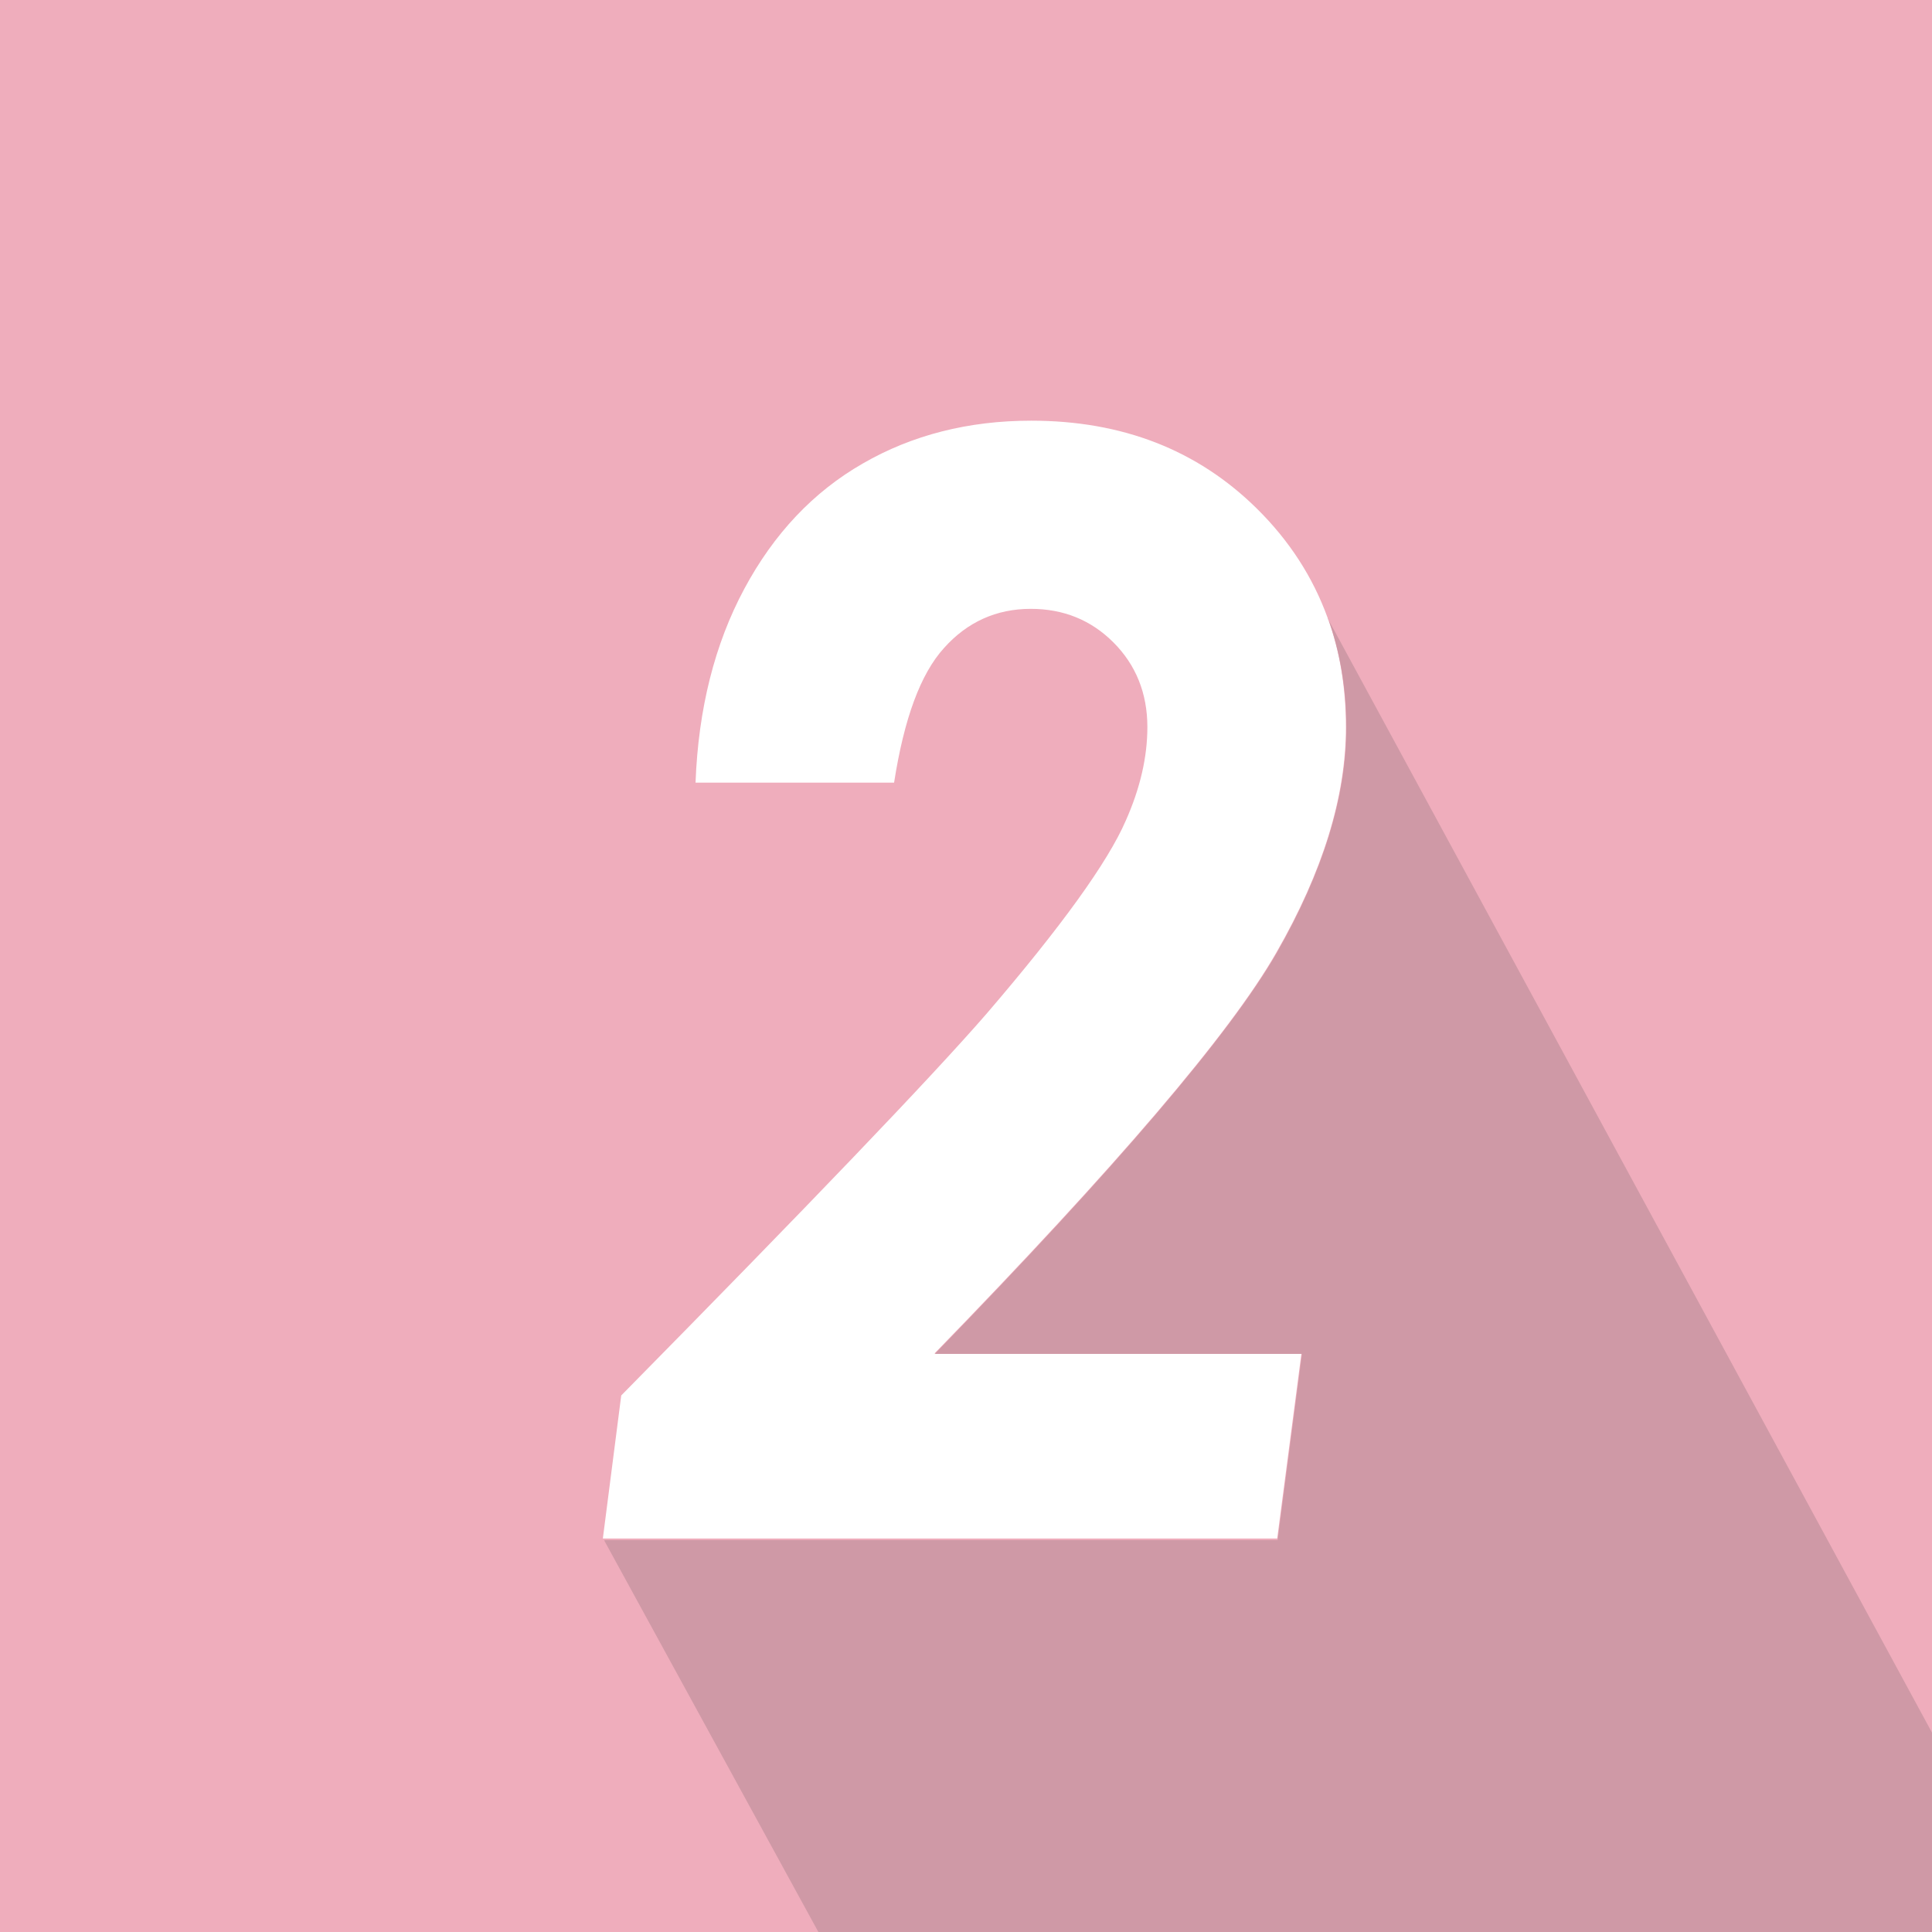 <?xml version="1.0" encoding="UTF-8"?>
<svg id="_レイヤー_2" data-name="レイヤー 2" xmlns="http://www.w3.org/2000/svg" width="48.36" height="48.36" viewBox="0 0 48.36 48.36">
  <defs>
    <style>
      .cls-1 {
        fill: #fff;
      }

      .cls-2 {
        fill: #efadbc;
      }

      .cls-3 {
        fill: #cf99a6;
      }
    </style>
  </defs>
  <g id="_レイヤー_3" data-name="レイヤー 3">
    <g>
      <rect class="cls-2" width="48.36" height="48.36"/>
      <path class="cls-1" d="M32.58,33.88h-9.19c4.54-4.67,7.4-8.01,8.56-10.04,1.16-2.02,1.74-3.9,1.74-5.64,0-.98-.15-1.9-.46-2.74-.37-1.02-.96-1.93-1.77-2.73-1.49-1.47-3.37-2.2-5.65-2.2-1.57,0-2.98.36-4.21,1.07-1.24.71-2.23,1.76-2.97,3.14-.74,1.38-1.15,3-1.22,4.85h4.97c.25-1.6.66-2.72,1.25-3.37.58-.65,1.31-.98,2.17-.98.82,0,1.51.28,2.07.84.56.56.85,1.27.85,2.12,0,.75-.18,1.53-.54,2.34-.45,1.04-1.61,2.65-3.49,4.84-1.4,1.61-4.45,4.79-9.14,9.55l-.46,3.58h16.88l.61-4.66Z"/>
      <path class="cls-3" d="M33.24,15.47c.3.84.46,1.75.46,2.74,0,1.73-.58,3.61-1.74,5.64-1.16,2.02-4.02,5.37-8.56,10.04h9.19l-.61,4.66H15.13v.02l5.36,9.8h27.87v-5l-15.12-27.88Z"/>
    </g>
  </g>
</svg>